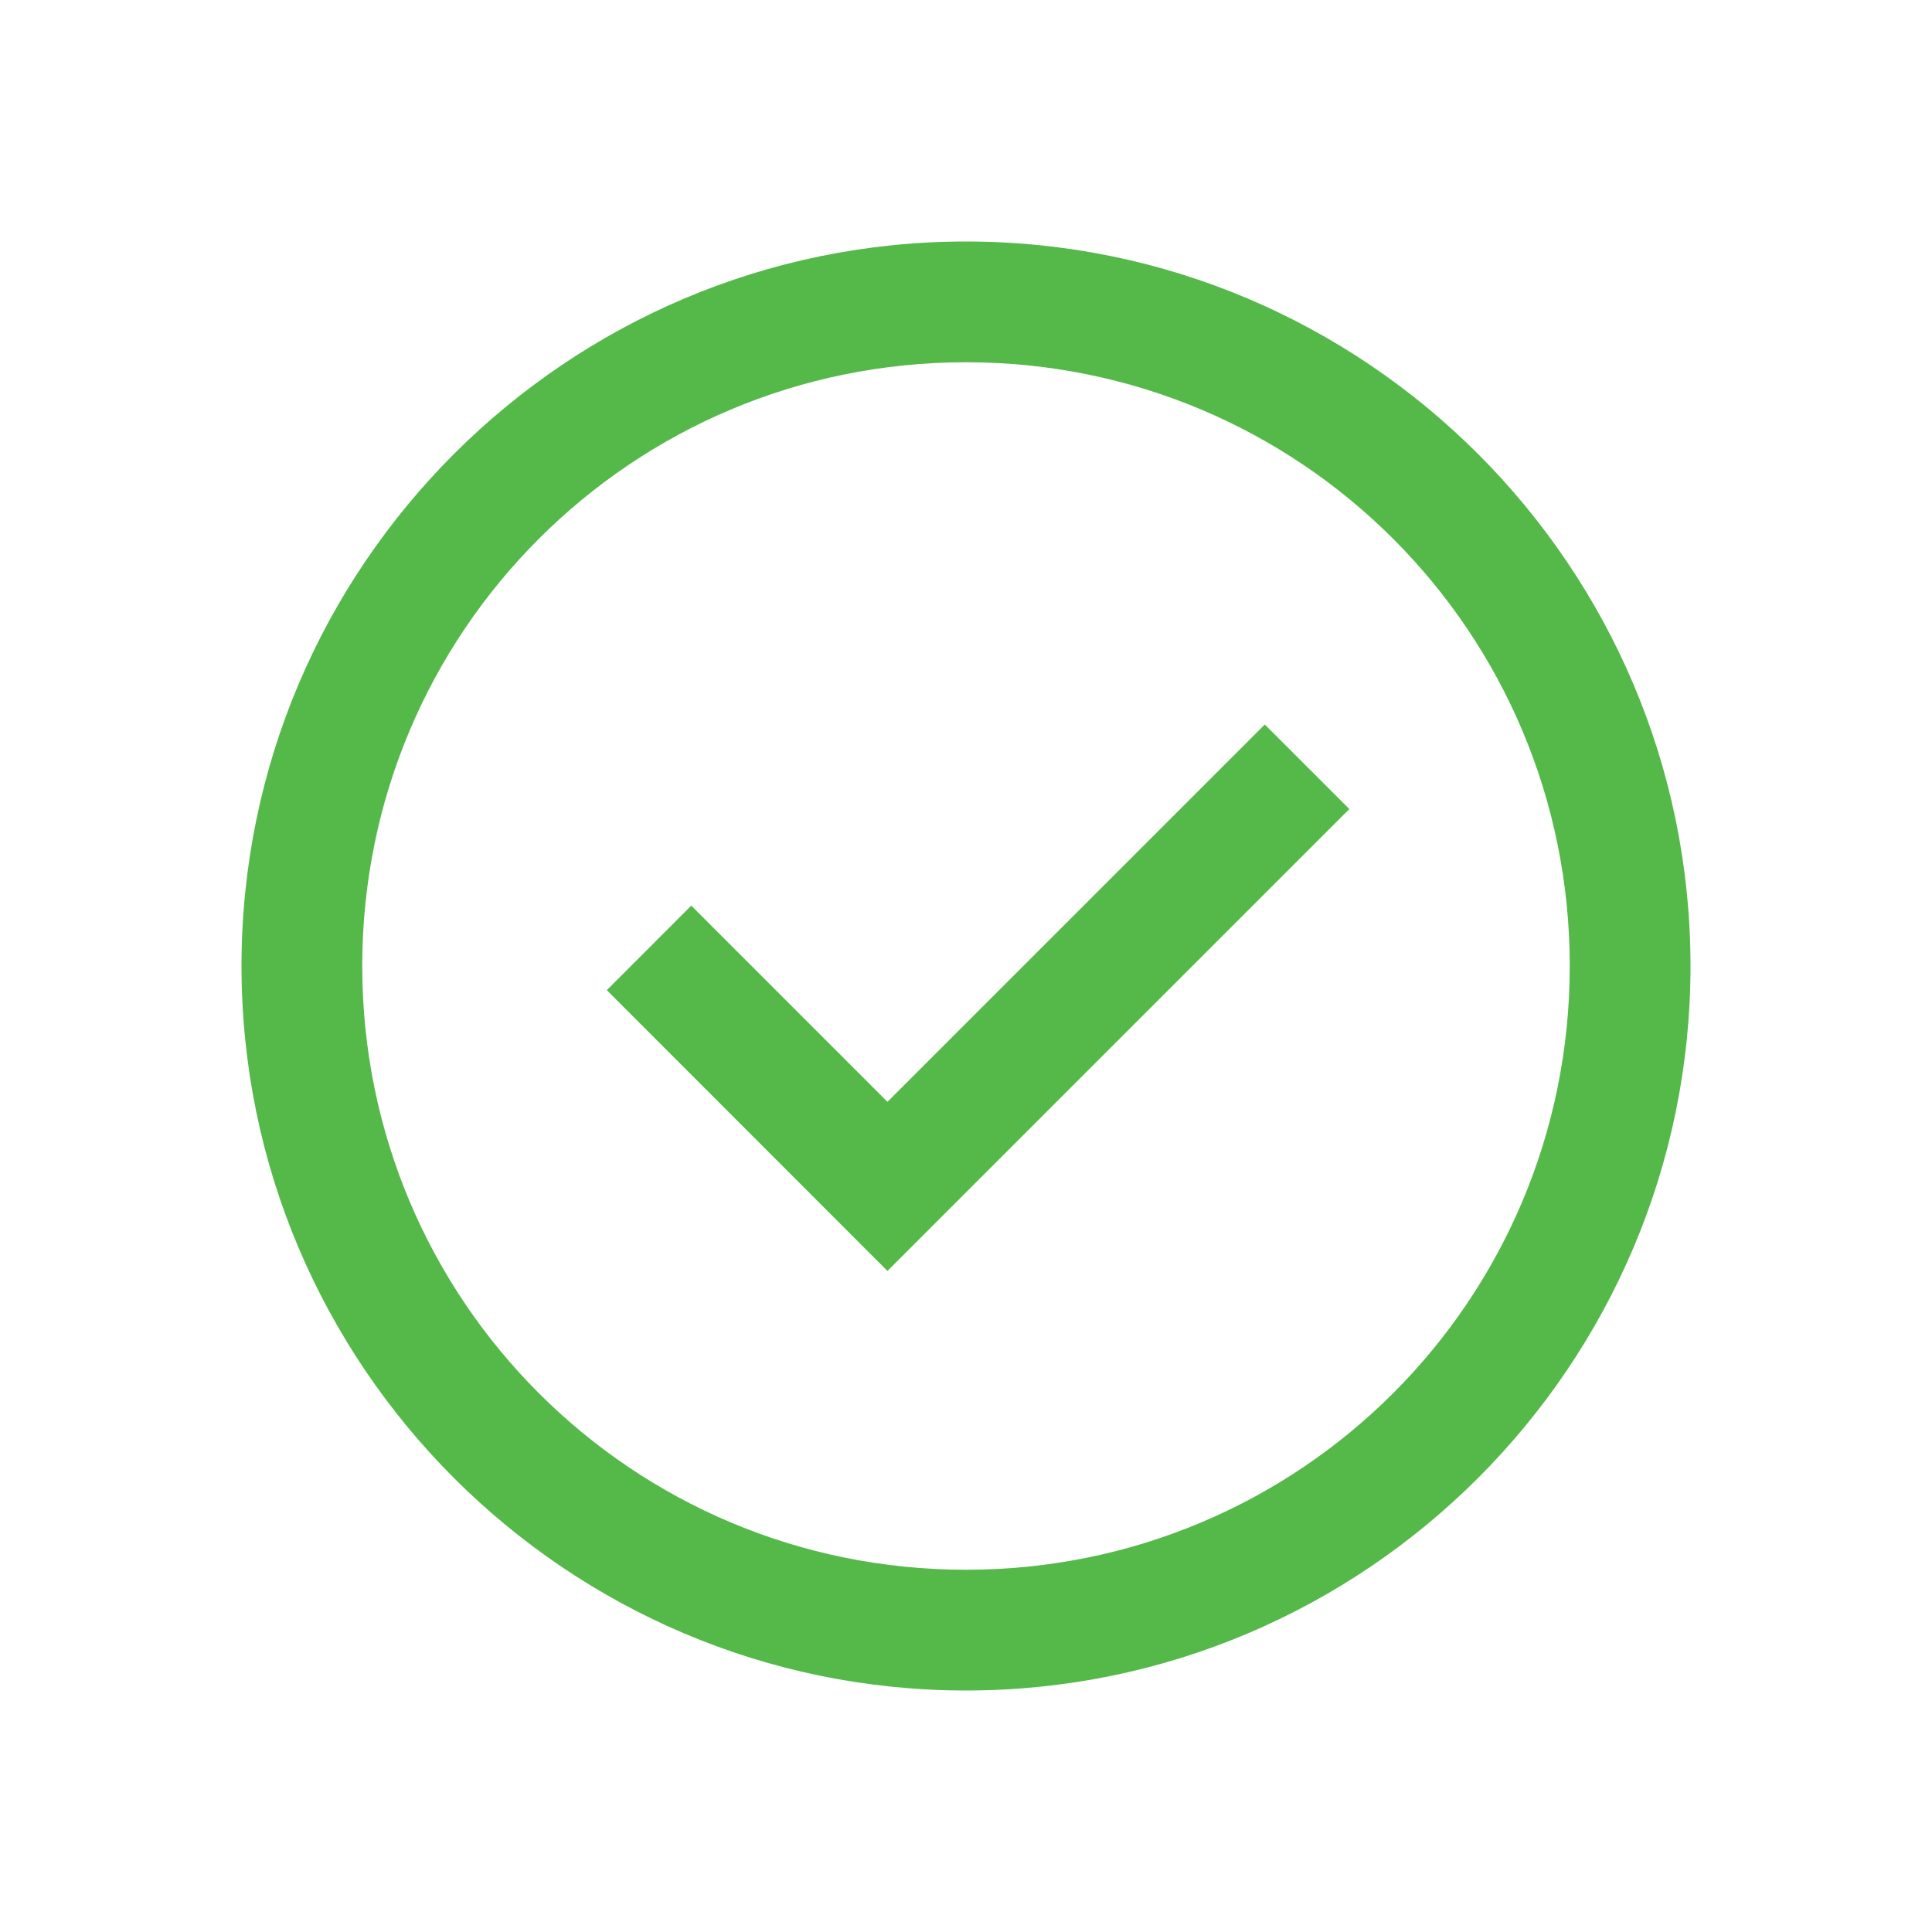 <?xml version="1.0" encoding="UTF-8"?> <svg xmlns="http://www.w3.org/2000/svg" width="40" height="40" viewBox="0 0 40 40" fill="none"> <path d="M20 5C11.73 5 5 11.73 5 20C5 28.27 11.73 35 20 35C28.27 35 35 28.27 35 20C35 11.73 28.27 5 20 5ZM20 7.5C26.918 7.5 32.5 13.082 32.5 20C32.5 26.918 26.918 32.5 20 32.5C13.082 32.5 7.5 26.918 7.5 20C7.5 13.082 13.082 7.5 20 7.5ZM26.186 15L18.374 22.812L14.312 18.75L12.563 20.5L18.374 26.314L27.937 16.75L26.186 15Z" fill="#55B94A"></path> </svg> 